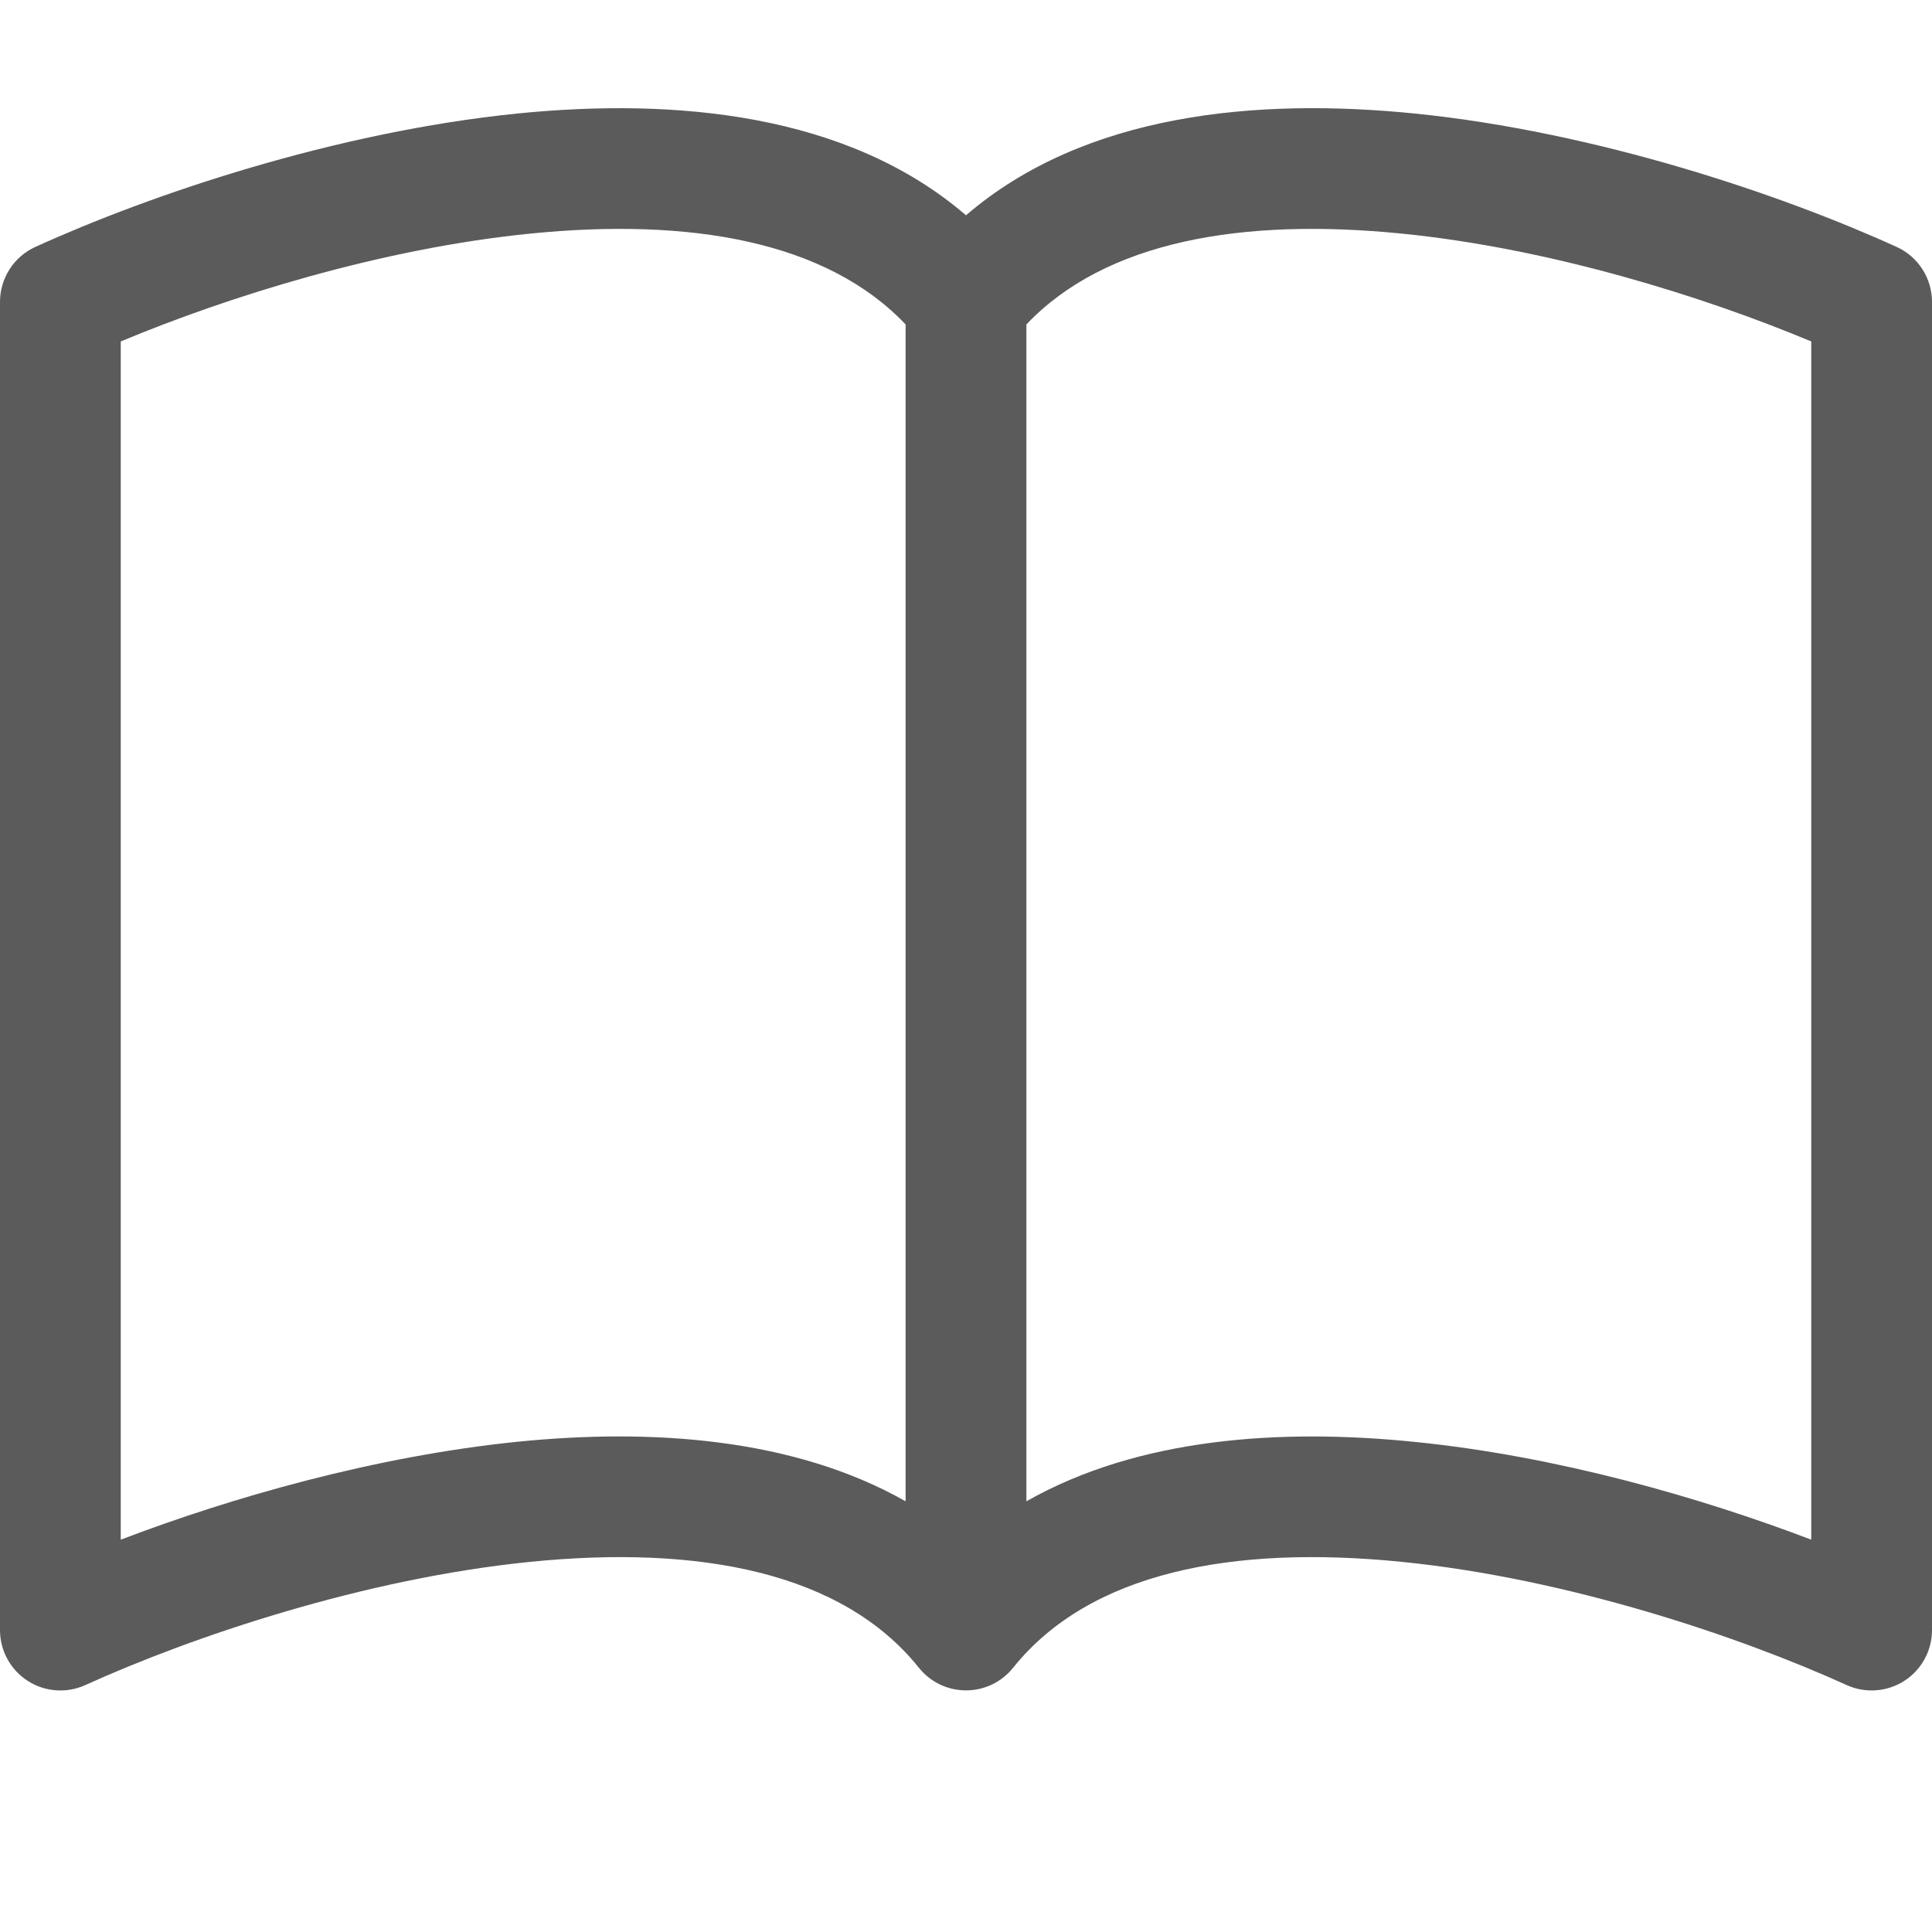 <svg width="46" height="46" viewBox="0 0 46 46" fill="none" xmlns="http://www.w3.org/2000/svg">
<g clip-path="url(#clip0_1171_3619)">
<path d="M2.875 8.13C5.419 7.066 9.068 5.919 12.616 5.563C16.439 5.178 19.682 5.744 21.562 7.725V35.745C18.874 34.221 15.467 34.011 12.325 34.327C8.933 34.672 5.511 35.653 2.875 36.659V8.13ZM24.438 7.725C26.318 5.744 29.561 5.178 33.385 5.563C36.932 5.919 40.581 7.066 43.125 8.13V36.659C40.486 35.653 37.067 34.669 33.675 34.33C30.53 34.011 27.126 34.218 24.438 35.745V7.725ZM23 5.126C20.168 2.691 16.063 2.328 12.325 2.702C7.972 3.142 3.579 4.634 0.842 5.879C0.591 5.993 0.378 6.177 0.229 6.409C0.08 6.641 7.63928e-05 6.911 0 7.187L0 38.812C6.65907e-05 39.053 0.06 39.289 0.176 39.501C0.291 39.712 0.457 39.89 0.66 40.021C0.862 40.151 1.093 40.228 1.333 40.245C1.573 40.263 1.814 40.22 2.033 40.12C4.568 38.97 8.654 37.587 12.613 37.188C16.663 36.779 20.059 37.438 21.879 39.709C22.013 39.877 22.184 40.013 22.378 40.106C22.572 40.199 22.785 40.247 23 40.247C23.215 40.247 23.428 40.199 23.622 40.106C23.816 40.013 23.987 39.877 24.121 39.709C25.941 37.438 29.337 36.779 33.385 37.188C37.346 37.587 41.434 38.97 43.967 40.12C44.186 40.22 44.427 40.263 44.667 40.245C44.907 40.228 45.138 40.151 45.34 40.021C45.543 39.89 45.709 39.712 45.824 39.501C45.94 39.289 46 39.053 46 38.812V7.187C46 6.911 45.92 6.641 45.771 6.409C45.622 6.177 45.409 5.993 45.158 5.879C42.421 4.634 38.028 3.142 33.675 2.702C29.937 2.326 25.832 2.691 23 5.126Z" fill="#5B5B5B"/>
</g>
<defs>
<clipPath id="clip0_1171_3619">
<rect width="46" height="46" fill="white"/>
</clipPath>
</defs>
</svg>
